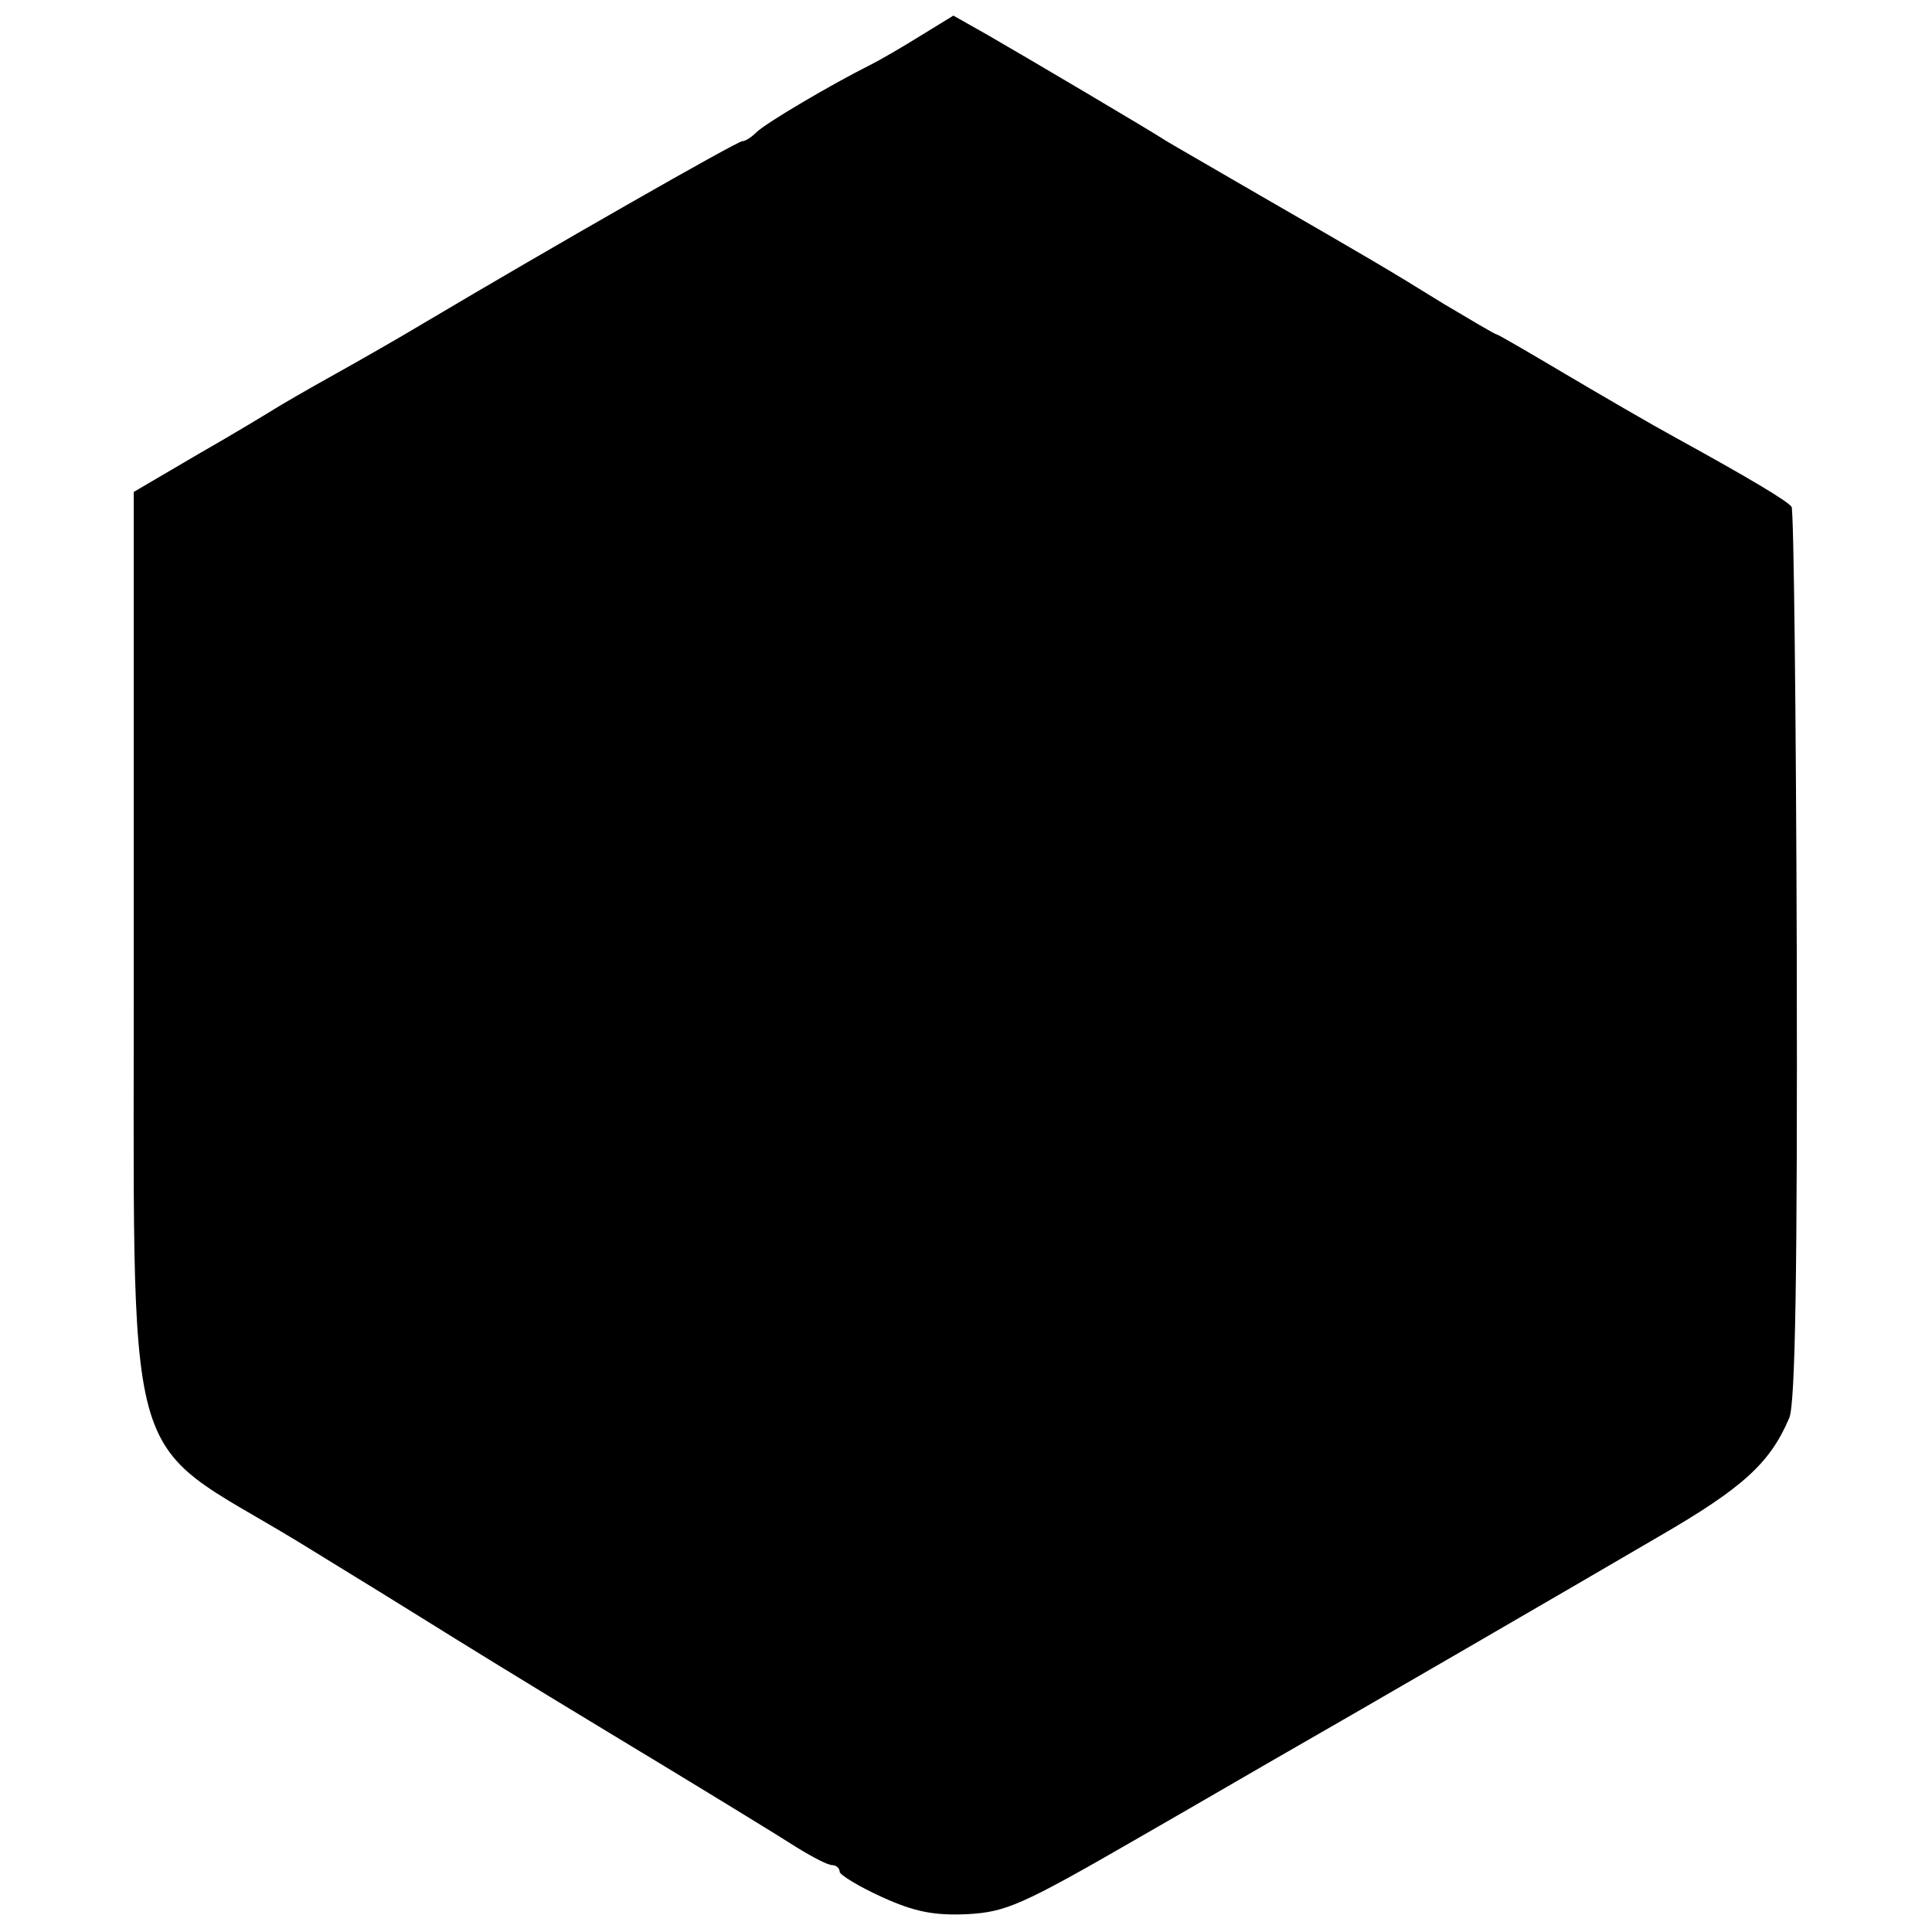 <?xml version="1.0" standalone="no"?>
<!DOCTYPE svg PUBLIC "-//W3C//DTD SVG 20010904//EN"
 "http://www.w3.org/TR/2001/REC-SVG-20010904/DTD/svg10.dtd">
<svg version="1.0" xmlns="http://www.w3.org/2000/svg"
 width="260pt" height="260pt" viewBox="0 0 260 260"
 preserveAspectRatio="xMidYMid meet">
<g transform="translate(0,260) scale(0.1,-0.1)"
fill="#000000" stroke="none">
<path d="M1239 2552 c-24 -15 -55 -33 -69 -40 -52 -26 -140 -78 -152 -90 -7
-7 -15 -12 -19 -12 -7 0 -259 -144 -429 -245 -30 -18 -84 -49 -120 -69 -36
-20 -72 -41 -80 -46 -8 -5 -54 -33 -103 -61 l-87 -51 0 -602 c1 -743 -21 -664
220 -810 80 -49 161 -99 180 -111 19 -12 129 -80 245 -150 116 -70 227 -138
247 -151 21 -13 42 -24 48 -24 5 0 10 -4 10 -9 0 -4 26 -20 57 -34 44 -20 70
-25 115 -23 52 3 73 12 229 102 94 54 190 110 213 123 70 40 365 211 488 283
114 66 150 99 176 160 8 20 11 194 10 623 -1 327 -4 599 -7 603 -6 8 -56 38
-156 93 -33 18 -100 57 -149 86 -49 29 -90 53 -92 53 -2 0 -34 19 -71 41 -76
47 -93 57 -249 147 -60 35 -116 67 -124 72 -23 15 -189 113 -241 143 l-46 26
-44 -27z"/>
</g>
</svg>
